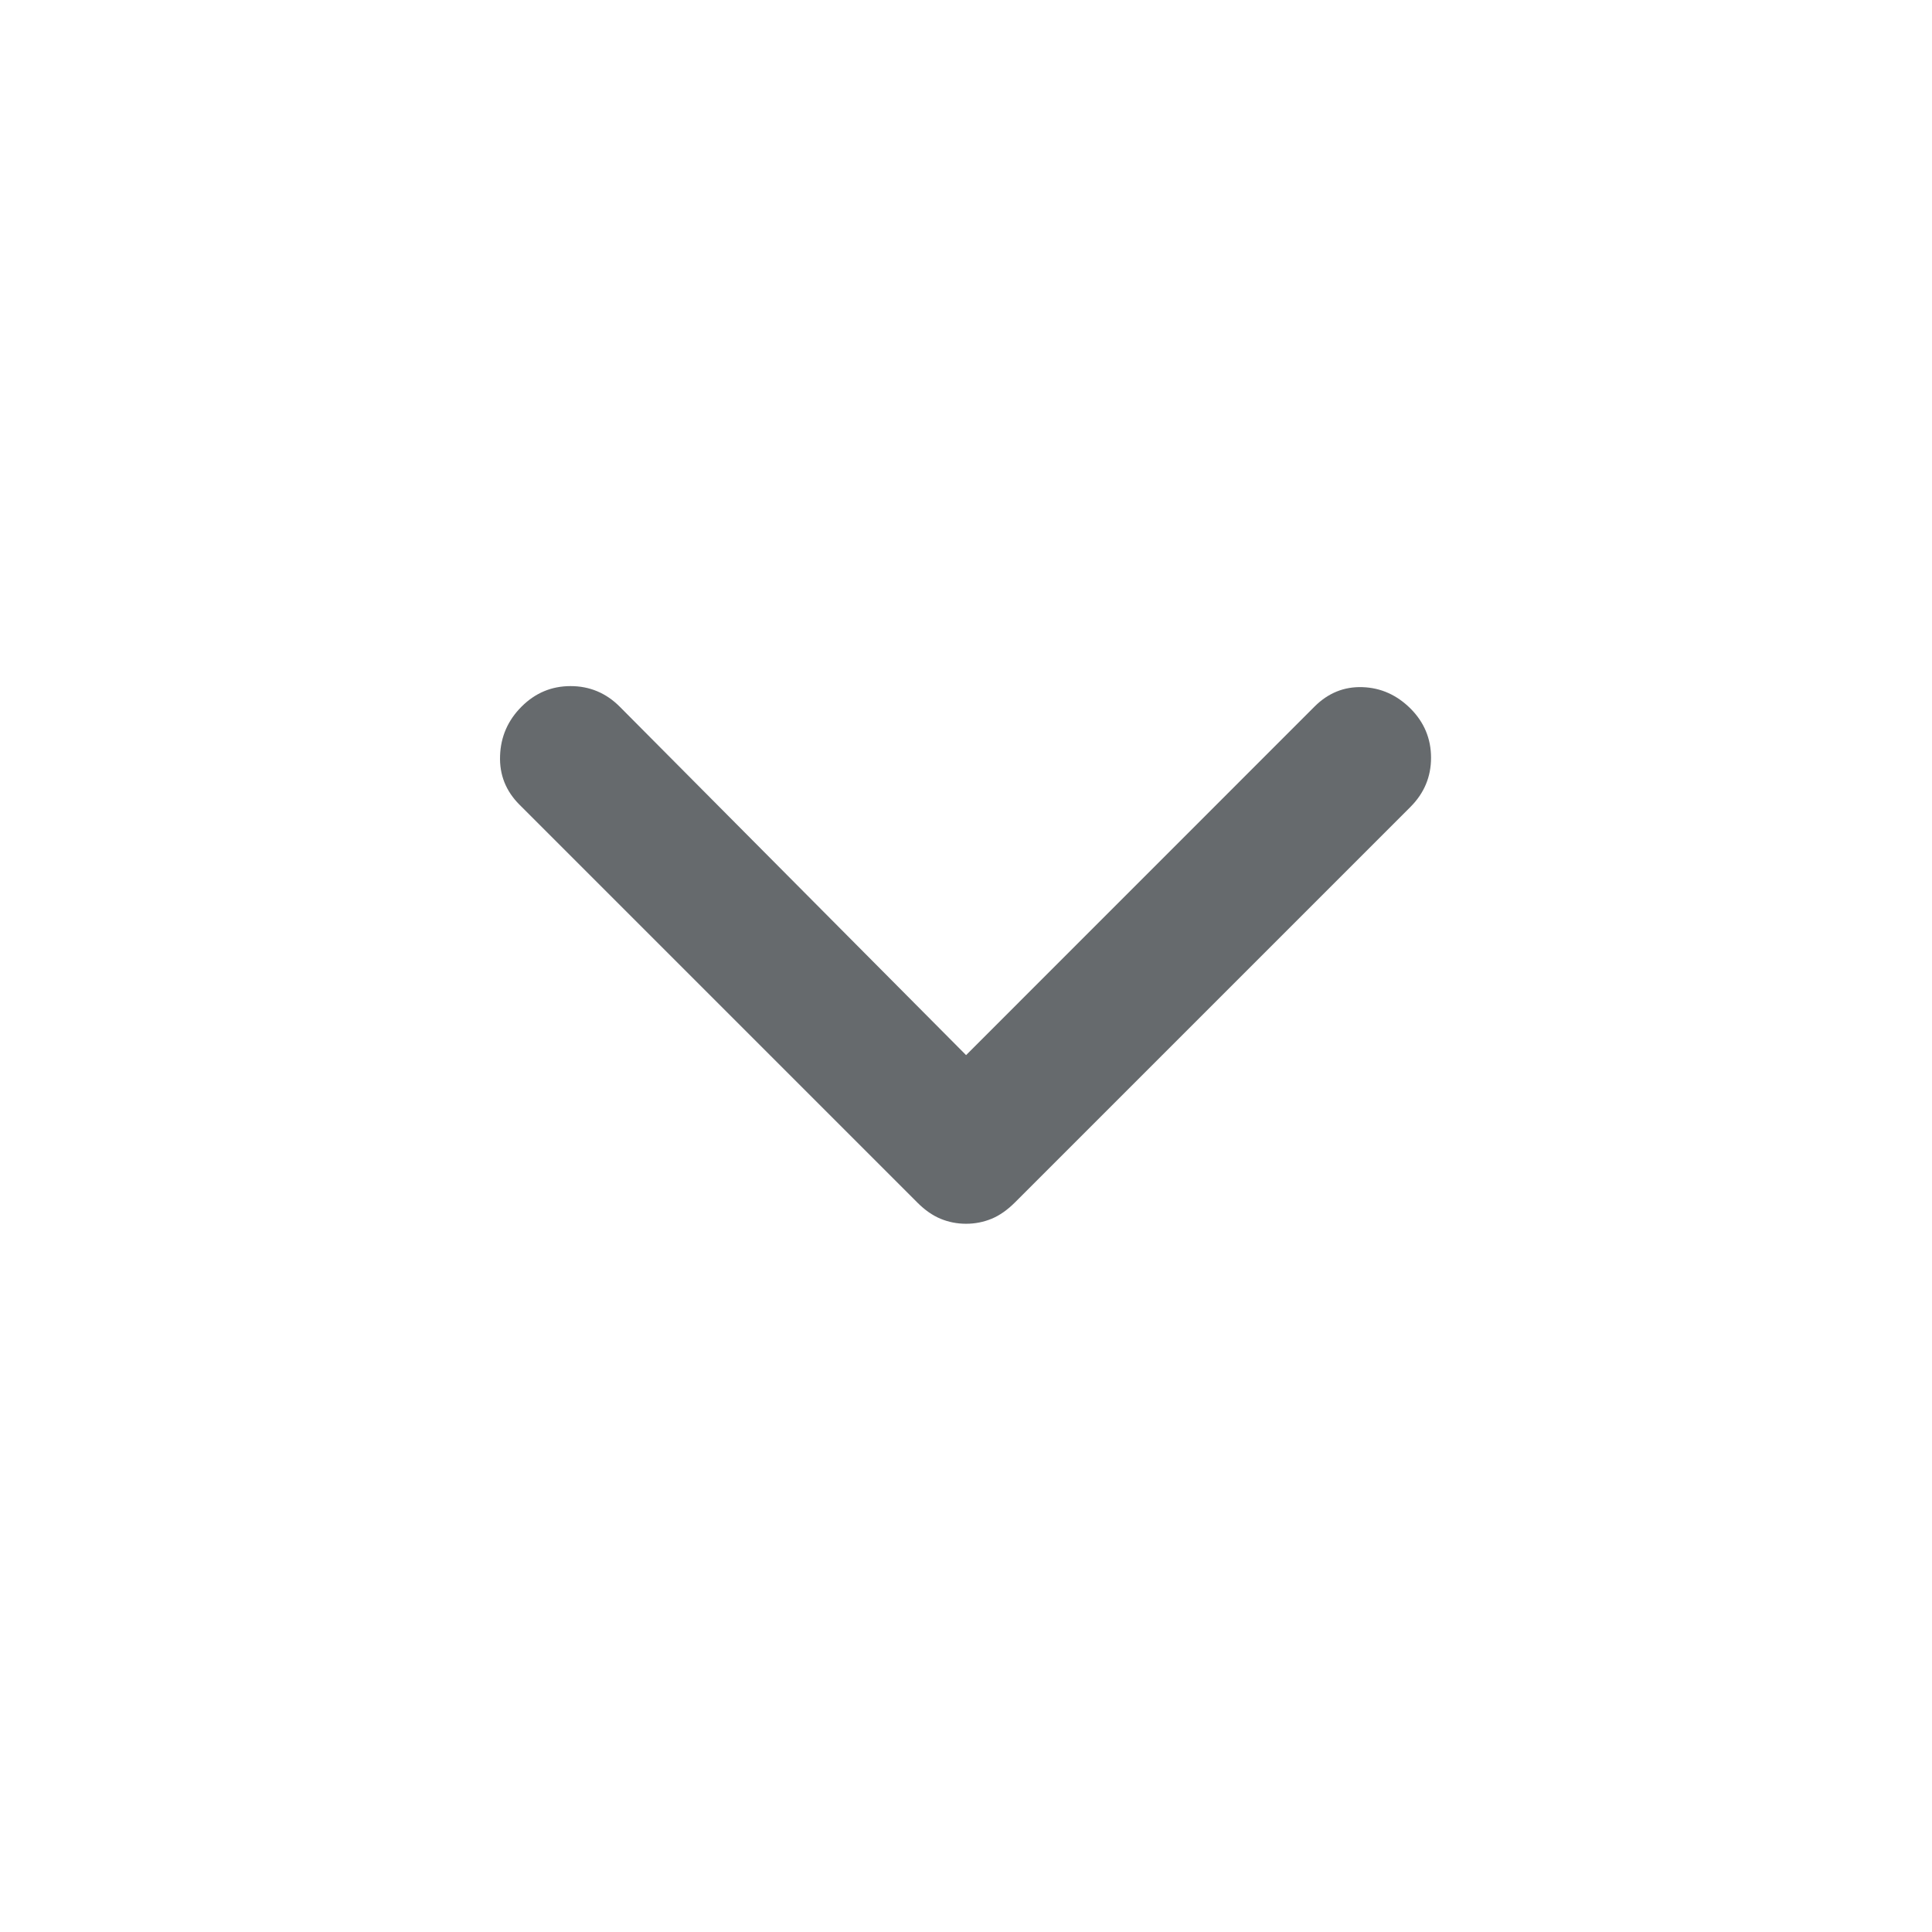 <svg width="24" height="24" viewBox="0 0 24 24" fill="none" xmlns="http://www.w3.org/2000/svg">
<path d="M12.001 15.202C11.889 15.202 11.783 15.181 11.684 15.14C11.585 15.099 11.489 15.032 11.398 14.941L6.454 9.997C6.284 9.827 6.203 9.624 6.212 9.388C6.22 9.152 6.309 8.948 6.479 8.778C6.649 8.608 6.852 8.523 7.088 8.523C7.324 8.523 7.528 8.608 7.698 8.778L12.001 13.107L16.329 8.778C16.499 8.608 16.698 8.528 16.926 8.536C17.154 8.544 17.352 8.633 17.523 8.803C17.692 8.973 17.777 9.177 17.777 9.413C17.777 9.649 17.692 9.852 17.523 10.022L12.604 14.941C12.512 15.032 12.417 15.099 12.318 15.14C12.218 15.181 12.113 15.202 12.001 15.202Z" fill="#01080C" fill-opacity="0.6"/>
</svg>
